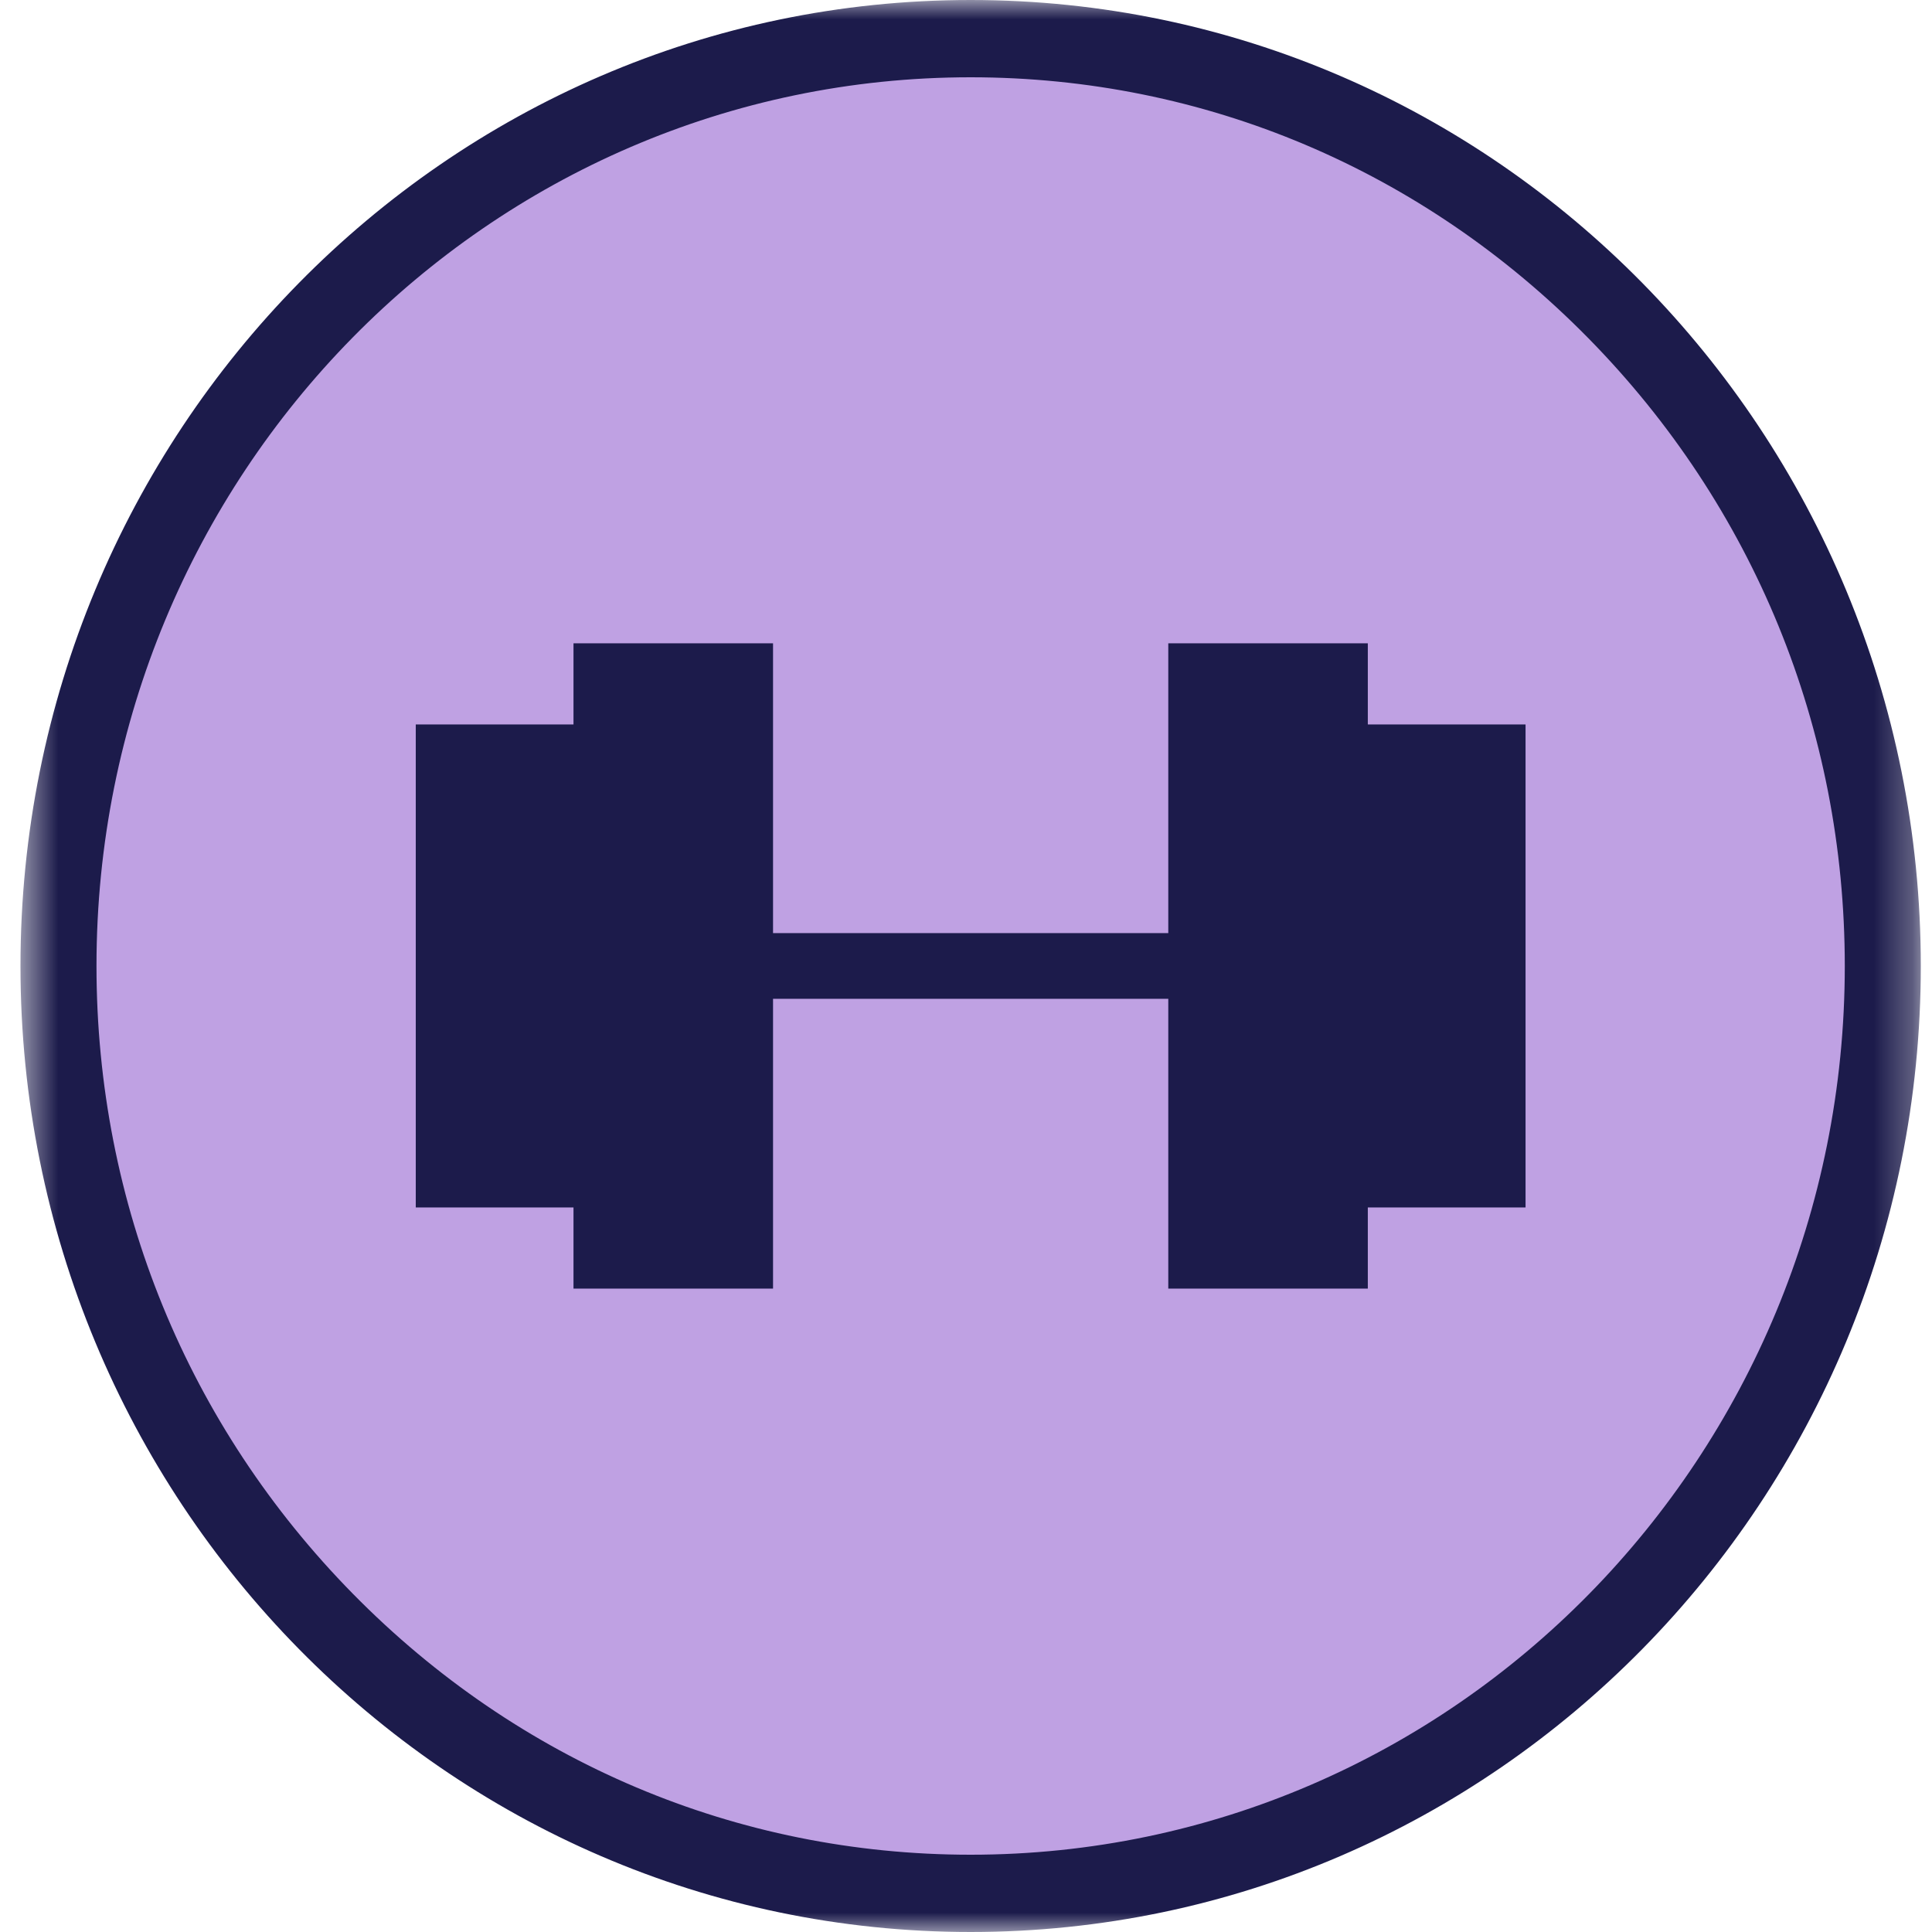 <svg xmlns="http://www.w3.org/2000/svg" fill="none" viewBox="0 0 50 50" height="50" width="50">
<g clip-path="url(#clip0_36_65)">
<mask height="50" width="50" y="0" x="0" maskUnits="userSpaceOnUse" style="mask-type:luminance" id="mask0_36_65">
<path fill="white" d="M49.71 0H0.53V50H49.71V0Z"></path>
</mask>
<g mask="url(#mask0_36_65)">
<path fill="#BFA1E3" d="M25.119 49C18.824 49 12.873 46.5 8.447 41.95C3.972 37.45 1.513 31.4 1.513 25C1.513 11.75 12.136 1 25.119 1C38.152 1 48.726 11.8 48.726 25C48.726 38.25 38.152 49 25.119 49Z"></path>
<path fill="#1C1B4B" d="M25.12 2C31.169 2 36.825 4.4 41.104 8.75C45.382 13.1 47.743 18.85 47.743 25C47.743 37.7 37.612 48 25.12 48C19.071 48 13.415 45.6 9.136 41.25C4.858 36.9 2.497 31.15 2.497 25C2.497 12.3 12.628 2 25.12 2ZM25.12 0C11.546 0 0.53 11.2 0.53 25C0.53 38.8 11.546 50 25.12 50C38.694 50 49.71 38.8 49.71 25C49.71 11.2 38.694 0 25.12 0Z"></path>
<path fill="#1C1B4B" d="M39.481 18.749H35.399V16.649H30.235V24.149H20.006V16.649H14.842V18.749H10.76V31.249H14.842V33.349H20.006V25.849H30.235V33.349H35.399V31.249H39.481V18.749Z"></path>
</g>
</g>
<defs>
<clipPath id="clip0_36_65">
<rect fill="white" height="50" width="50"></rect>
</clipPath>
</defs>
</svg>
